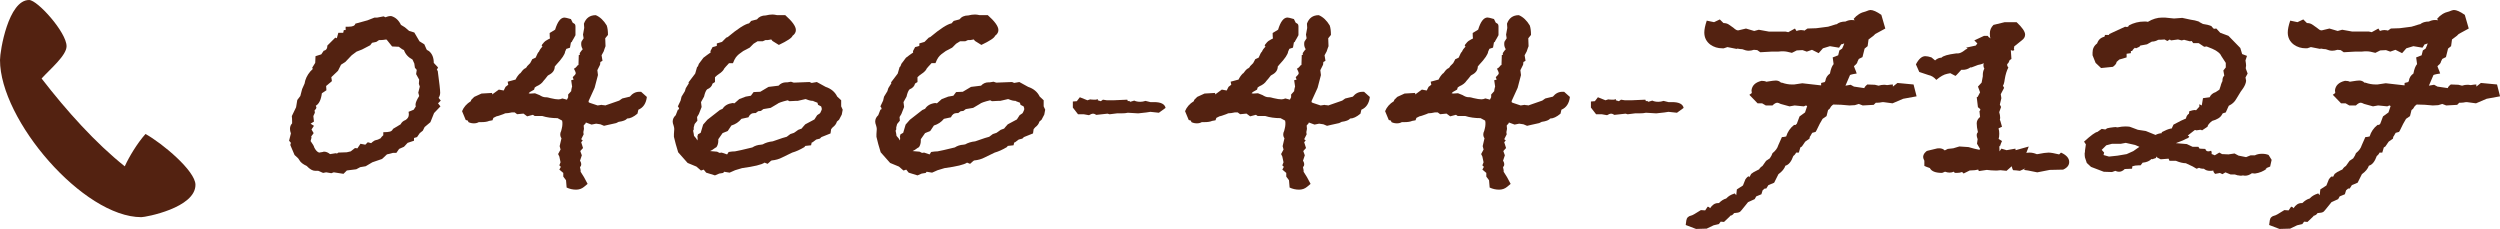 <?xml version="1.0" encoding="utf-8"?>
<!-- Generator: Adobe Illustrator 15.0.0, SVG Export Plug-In . SVG Version: 6.00 Build 0)  -->
<!DOCTYPE svg PUBLIC "-//W3C//DTD SVG 1.1//EN" "http://www.w3.org/Graphics/SVG/1.1/DTD/svg11.dtd">
<svg version="1.1" id="レイヤー_1" xmlns="http://www.w3.org/2000/svg" xmlns:xlink="http://www.w3.org/1999/xlink" x="0px"
	 y="0px" width="230px" height="21.06px" viewBox="0.116 0.011 230 21.06" enable-background="new 0.116 0.011 230 21.06"
	 xml:space="preserve">
<g>
	<path fill="#532211" d="M40.414,9.517l0.223,0.28l-0.587,0.615l-0.336,0.839l-0.533,0.448l-0.167,0.335l-0.279,0.224l-0.252,0.364
		l-0.279,0.084v0.252l-0.587,0.195l-0.336,0.362l-0.447,0.196l-0.252,0.363h-0.309c-0.186,0.056-0.374,0.104-0.559,0.14
		l-0.448,0.421l-0.895,0.307l-0.614,0.364l-0.504,0.084l-0.363,0.195l-0.671,0.084l-0.196,0.027l-0.307,0.308l-0.896-0.14
		l-0.224,0.083l-0.476-0.083l-0.279,0.056l-0.448-0.194h-0.28c-0.242,0-0.503-0.149-0.782-0.448c-0.335-0.148-0.56-0.326-0.672-0.53
		l-0.111-0.168l-0.335-0.31l-0.392-0.923l0.057-0.194l-0.168-0.195l0.168-0.672c-0.057-0.148-0.084-0.289-0.084-0.419
		c0-0.205,0.064-0.373,0.195-0.504v-0.168c0-0.205-0.01-0.373-0.027-0.503l0.392-0.812l0.111-0.671l0.279-0.364l0.167-0.643
		l0.225-0.504c0.056-0.391,0.231-0.764,0.531-1.119l0.225-0.224l-0.057-0.112l0.279-0.448l0.028-0.616l0.531-0.168l0.225-0.335
		c0.224-0.037,0.335-0.196,0.335-0.476l0.728-0.727l0.141,0.056l0.14-0.503h0.448l0.057-0.251h0.167V2.468h0.279
		c0.373,0,0.578-0.093,0.616-0.28l1.119-0.308l0.643-0.252h0.251l0.588-0.112l0.168,0.083c0.187-0.073,0.325-0.111,0.419-0.111
		h0.111c0.392,0.111,0.689,0.382,0.896,0.811l0.363,0.224l0.392,0.335L38.232,3l0.477,0.811l0.447,0.279l0.195,0.448
		c0.02,0.056,0.094,0.112,0.225,0.168c0.298,0.243,0.447,0.606,0.447,1.091l0.393,0.419L40.303,6.44l0.084,0.084
		c0.149,1.101,0.225,1.771,0.225,2.014c0,0.168-0.048,0.326-0.141,0.476l0.196,0.252L40.414,9.517z M38.652,7.727l0.027-0.392
		l-0.28-0.503l0.057-0.392l-0.168-0.195l-0.057-0.392l-0.167-0.364c-0.391-0.205-0.652-0.494-0.783-0.867l-0.167-0.084l-0.309-0.224
		l-0.615-0.028l-0.447-0.56l-0.084-0.084c-0.225,0.038-0.392,0.056-0.503,0.056h-0.169l-0.251,0.168l-0.392,0.084l-0.167,0.224
		l-0.754,0.392l-0.504,0.196L32.47,5.097l-0.587,0.616L31.49,5.964l-0.279,0.56l-0.615,0.587l0.056,0.364L30.12,7.922l0.027,0.392
		l-0.419,0.279c-0.075,0.598-0.261,0.979-0.56,1.147c0.037,0.074,0.057,0.121,0.057,0.139c0,0.094-0.057,0.187-0.168,0.28
		l0.027,0.223l-0.14,0.308L29,11.195l-0.308,0.195L29,11.587l-0.224,0.336l0.196,0.335l-0.225,0.308l0.027,0.113l-0.084,0.308
		c0.205,0.279,0.317,0.476,0.335,0.588c0.131,0.262,0.28,0.419,0.448,0.475l0.336-0.056c0.02,0,0.046-0.01,0.084-0.028h0.056
		c0.168,0,0.346,0.075,0.531,0.224c0.317-0.055,0.494-0.084,0.532-0.084h-0.028l0.141,0.029l0.111-0.085l0.783-0.028l0.364-0.084
		l0.392-0.307l0.224,0.028l0.279-0.42l0.448,0.084l0.226-0.225l0.309,0.084c0.092-0.094,0.205-0.178,0.335-0.251
		c0.205-0.037,0.381-0.103,0.532-0.195c0.056-0.094,0.14-0.188,0.251-0.281v-0.28c0.279,0,0.484-0.019,0.615-0.056
		s0.225-0.121,0.279-0.251l0.7-0.42c0.093-0.188,0.242-0.317,0.448-0.393c0.205-0.129,0.307-0.297,0.307-0.503
		c0-0.112-0.009-0.196-0.027-0.252l0.476-0.195c0.055-0.093,0.121-0.196,0.195-0.308c-0.02-0.037-0.027-0.093-0.027-0.168
		c0-0.168,0.111-0.428,0.336-0.784l-0.084-0.307l0.14-0.56L38.652,7.727z"/>
	<path fill="#532211" d="M58.847,10.104l-0.084,0.363c-0.354,0.299-0.671,0.448-0.95,0.448c-0.112,0.149-0.374,0.251-0.783,0.307
		l-0.225,0.112l-0.755,0.168l-0.363,0.084l-0.336-0.14l-0.392-0.057l-0.419,0.084l-0.532-0.195v0.056l-0.194,0.224l0.026,0.309
		l-0.056,0.307l0.028,0.196l-0.225,0.449l0.141,0.111l-0.141,0.167l0.167,0.531l-0.251,0.28l0.141,0.391l-0.168,0.504
		c0.074,0.094,0.111,0.206,0.111,0.335c0,0.094-0.037,0.179-0.111,0.254l0.057,0.278v0.142c0.205,0.297,0.419,0.671,0.643,1.117
		l-0.336,0.279c-0.204,0.168-0.447,0.252-0.727,0.252c-0.299,0-0.587-0.064-0.867-0.195l-0.055-0.671l-0.253-0.336v-0.337
		l-0.363-0.308l0.14-0.252l-0.14-0.14l0.111-0.28l-0.111-0.53l-0.112-0.226l0.225-0.419l-0.084-0.308l0.168-0.727
		c-0.074-0.094-0.111-0.215-0.111-0.365c0-0.094,0.027-0.196,0.084-0.309l0.055-0.223c0.037-0.149,0.057-0.28,0.057-0.392
		c0-0.02,0-0.074,0-0.168c-0.02-0.094-0.027-0.149-0.027-0.168l-0.419-0.224c-0.523,0-0.989-0.065-1.399-0.195h-0.698l-0.168-0.112
		l-0.531,0.14l-0.336-0.252l-0.587,0.056l-0.225-0.168h-0.251c-0.243,0.056-0.448,0.084-0.616,0.084l-0.195,0.084
		c-0.354,0.131-0.56,0.196-0.615,0.196c-0.075,0.038-0.15,0.075-0.225,0.112l-0.057,0.028l-0.083,0.224l-0.308,0.056
		c-0.168,0.075-0.402,0.112-0.699,0.112h-0.252c-0.131,0.075-0.28,0.112-0.448,0.112c-0.186,0-0.353-0.037-0.503-0.112l-0.057-0.14
		l-0.195-0.057l-0.336-0.81c0.148-0.373,0.42-0.681,0.812-0.923l0.027-0.112l0.28-0.28l0.671-0.307l0.979-0.056v0.14l0.614-0.448
		l0.448,0.084l0.168-0.336l0.252-0.195l-0.056-0.28l0.727-0.195c0.094-0.205,0.225-0.392,0.392-0.56l0.057-0.028
		c0.13-0.186,0.242-0.317,0.336-0.392l0.111-0.056c0.094-0.056,0.148-0.121,0.169-0.196l0.279-0.28l0.195-0.364l0.308-0.14
		c0.131-0.317,0.232-0.503,0.309-0.56c0.056-0.149,0.167-0.308,0.335-0.476c-0.057,0-0.084-0.019-0.084-0.056
		c0-0.074,0.074-0.186,0.224-0.336c0.037-0.056,0.158-0.14,0.364-0.252l0.168-0.084c-0.019-0.111-0.027-0.279-0.027-0.503
		l0.503-0.308C51.41,2,51.699,1.627,52.052,1.627c0.074,0,0.271,0.047,0.588,0.14l0.167,0.335l0.141,0.084
		c0.074,0.038,0.111,0.131,0.111,0.28V3.25l-0.168,0.307c-0.095,0.149-0.149,0.252-0.167,0.308L52.64,3.921l-0.087,0.478
		L52.217,4.51l-0.11,0.252c-0.021,0.243-0.29,0.644-0.813,1.203l-0.14,0.168c0,0.335-0.188,0.598-0.561,0.783L50.51,6.971
		c-0.184,0.242-0.315,0.402-0.389,0.476c-0.131,0.206-0.345,0.374-0.644,0.504l-0.167,0.112l-0.057,0.196l-0.39,0.224L48.75,8.594
		l0.139,0.028l0.448-0.028l0.419,0.168c0.205,0.131,0.383,0.196,0.532,0.196h0.083c0.074,0,0.205,0.028,0.393,0.084
		c0.316,0.075,0.56,0.112,0.728,0.112c0.111,0,0.233-0.028,0.363-0.084l0.421,0.112l0.11-0.224V8.706l0.28-0.308
		c0-0.075,0.02-0.187,0.057-0.335c0-0.018,0.01-0.046,0.027-0.084l-0.084-0.587l0.224-0.056l-0.084-0.224
		c0.187-0.168,0.279-0.29,0.279-0.363c0-0.056-0.027-0.14-0.084-0.252c-0.038-0.074-0.064-0.13-0.084-0.167
		c0.074-0.019,0.158-0.084,0.252-0.196c0.057-0.093,0.112-0.14,0.167-0.14l0.028-0.923l0.111-0.028l-0.027-0.14
		c0.111-0.168,0.205-0.29,0.279-0.364c-0.094-0.149-0.141-0.308-0.141-0.476c0-0.093,0.011-0.167,0.028-0.224l0.196-0.308
		l-0.058-0.335l0.112-0.615l-0.027-0.392c0.188-0.521,0.551-0.783,1.092-0.783c0.392,0.167,0.728,0.484,1.008,0.951
		C56.013,2.58,56.05,2.87,56.05,3.223l-0.253,0.308l0.028,0.728l-0.084,0.224l-0.083,0.252l-0.196,0.363l0.084,0.504L55.35,5.713
		l-0.027,0.251l-0.251,0.503l0.056,0.448L54.82,8.09l-0.56,1.231l0.027,0.112l0.141,0.056l0.671,0.224l0.363-0.056
		c0.057,0.019,0.112,0.028,0.168,0.028c0.057,0,0.112,0.01,0.167,0.028l1.287-0.447l0.28-0.196l0.7-0.168
		c0.242-0.297,0.53-0.447,0.866-0.447h0.168l0.53,0.475C59.556,9.526,59.294,9.917,58.847,10.104z"/>
	<path fill="#532211" d="M77.559,10.552l-0.251,0.476l-0.195,0.168c-0.057,0.205-0.187,0.383-0.392,0.531l-0.141,0.168l-0.056,0.392
		l-0.839,0.336l-0.14,0.141l-0.336,0.084l-0.333,0.251l-0.084,0.027l-0.057,0.252l-0.531,0.057l-0.084,0.111
		c-0.41,0.243-0.783,0.41-1.119,0.503l-0.923,0.448c-0.28,0.149-0.606,0.242-0.979,0.278c-0.02,0.021-0.047,0.039-0.084,0.058
		c-0.075,0.074-0.168,0.157-0.28,0.251l-0.279-0.112c-0.262,0.188-0.951,0.354-2.07,0.506l-0.644,0.194l-0.504,0.223l-0.503-0.083
		l-0.084,0.11l-0.364,0.057l-0.392,0.168l-0.811-0.252l-0.224-0.279l-0.252,0.084l-0.419-0.363l-0.812-0.336l-0.868-0.979
		l-0.224-0.755l-0.168-0.671v-0.253c0-0.13,0.01-0.271,0.028-0.419v-0.084c0-0.056-0.02-0.149-0.057-0.28
		c-0.057-0.148-0.084-0.27-0.084-0.363c0-0.224,0.094-0.419,0.279-0.587l0.196-0.503c0.074-0.019,0.111-0.046,0.111-0.084
		c0-0.075-0.037-0.149-0.111-0.224l0.252-0.531l0.087-0.364l0.308-0.503l0.084-0.279l0.279-0.448l-0.028-0.084l0.615-0.811
		l0.168-0.587l0.084-0.084l0.083-0.224l0.421-0.56c0.056-0.037,0.167-0.121,0.335-0.252c0.204-0.148,0.316-0.224,0.335-0.224
		c-0.02-0.019-0.027-0.046-0.027-0.084c0-0.056,0.046-0.159,0.14-0.307c0.037-0.056,0.057-0.093,0.057-0.112l0.392-0.112V4.006
		l0.476-0.14l0.391-0.392l0.141-0.056c0.913-0.765,1.566-1.184,1.958-1.259l0.196-0.224l0.53-0.14
		c0.187-0.242,0.458-0.364,0.812-0.364c0.224-0.056,0.429-0.084,0.616-0.084c0.111,0,0.251,0.019,0.419,0.056h0.057h0.698
		c0.653,0.579,0.979,1.035,0.979,1.371c0,0.206-0.104,0.382-0.308,0.531c-0.056,0.187-0.475,0.467-1.259,0.839l-0.587-0.364
		l-0.112-0.14l-0.308,0.056H70.54l-0.252,0.112h-0.476l-0.364,0.223l-0.363,0.364l-0.588,0.308l-0.42,0.307L68.05,5.042
		c-0.074,0.056-0.153,0.14-0.237,0.252c-0.083,0.112-0.172,0.29-0.266,0.531h-0.363c-0.094,0.112-0.196,0.224-0.309,0.336
		c-0.074,0.094-0.121,0.149-0.14,0.168c-0.038,0.111-0.148,0.242-0.336,0.391l-0.083,0.056C66.147,6.888,66.007,7,65.895,7.111
		v0.448l-0.224,0.14c-0.057,0.243-0.225,0.42-0.503,0.532c-0.112,0.112-0.205,0.335-0.28,0.671l-0.279,0.503l0.056,0.448
		l-0.252,0.644l-0.167,0.28l0.028,0.335l-0.252,0.308l-0.084,0.308v0.196l-0.056,0.111l0.056,0.279l0.027,0.197l0.195,0.225
		l0.112,0.195c0.018-0.057,0.027-0.121,0.027-0.195s-0.011-0.122-0.027-0.141l0.056-0.225l0.251-0.141l0.225-0.755l0.392-0.447
		l1.146-0.895l0.251-0.112c0.187-0.298,0.495-0.476,0.924-0.532l0.168,0.028l0.447-0.392l0.589-0.224l0.475-0.083l0.251-0.336
		l0.616-0.028l0.755-0.448l0.924-0.112c0.187-0.205,0.42-0.308,0.699-0.308h0.112l0.335-0.056l0.251,0.084l1.455-0.056l0.195,0.084
		l0.476-0.084l0.812,0.447c0.503,0.168,0.857,0.467,1.063,0.895l0.364,0.336v0.56l0.139,0.308L77.559,10.552z M75.715,9.964
		l-0.057-0.167l-0.28-0.14l-0.056-0.196c-0.095-0.038-0.216-0.084-0.364-0.14l-0.027-0.028c-0.188,0-0.392-0.046-0.616-0.14
		l-0.085-0.028l-0.728,0.168c-0.057,0-0.121,0-0.195,0c-0.224,0.019-0.411,0.028-0.56,0.028L72.58,9.237
		c-0.541,0.131-0.858,0.243-0.951,0.336l-0.615,0.363l-0.672,0.112l-0.223,0.168l-0.253,0.028l-0.223,0.167h-0.112
		c-0.262,0-0.447,0.131-0.559,0.392l-0.645,0.14c-0.242,0.299-0.55,0.504-0.923,0.615l-0.335,0.503l-0.476,0.196L66.2,12.819v0.14
		c0,0.223-0.056,0.419-0.168,0.587l-0.14,0.084c-0.167,0.132-0.318,0.224-0.448,0.28l0.644,0.055l0.225,0.112l0.195-0.028
		l0.504,0.169l0.14-0.225c0.224-0.037,0.419-0.057,0.587-0.057c0.224-0.036,0.756-0.157,1.595-0.362
		c0.225-0.149,0.484-0.233,0.783-0.252l0.168-0.028c0.262-0.149,0.568-0.243,0.923-0.28l0.895-0.307l0.392-0.112l0.335-0.252
		l0.335-0.111l0.393-0.279l0.308-0.112c0.019-0.019,0.056-0.064,0.111-0.14c0.093-0.112,0.167-0.196,0.224-0.252L75.043,11
		c0.111-0.187,0.195-0.316,0.251-0.392l0.252-0.168l0.056-0.084l0.112-0.251V9.964z"/>
	<path fill="#532211" d="M96.189,10.552l-0.251,0.476l-0.196,0.168c-0.056,0.205-0.187,0.383-0.391,0.531l-0.142,0.168l-0.056,0.392
		l-0.839,0.336l-0.142,0.141l-0.335,0.084l-0.334,0.251l-0.084,0.027l-0.056,0.252l-0.532,0.057l-0.084,0.111
		c-0.41,0.243-0.783,0.41-1.119,0.503l-0.922,0.448c-0.28,0.149-0.604,0.242-0.978,0.278c-0.021,0.021-0.048,0.039-0.084,0.058
		c-0.075,0.074-0.167,0.157-0.28,0.251l-0.28-0.112c-0.262,0.188-0.951,0.354-2.07,0.506l-0.643,0.194l-0.504,0.223l-0.503-0.083
		l-0.084,0.11l-0.364,0.057l-0.391,0.168l-0.812-0.252l-0.224-0.279l-0.251,0.084l-0.419-0.363l-0.813-0.336l-0.867-0.979
		l-0.224-0.755l-0.167-0.671v-0.253c0-0.13,0.009-0.271,0.028-0.419v-0.084c0-0.056-0.021-0.149-0.058-0.28
		c-0.056-0.148-0.084-0.27-0.084-0.363c0-0.224,0.094-0.419,0.28-0.587l0.196-0.503c0.073-0.019,0.11-0.046,0.11-0.084
		c0-0.075-0.037-0.149-0.11-0.224l0.252-0.531l0.085-0.364l0.308-0.503l0.084-0.279l0.28-0.448l-0.028-0.084l0.616-0.811
		l0.167-0.587l0.084-0.084l0.084-0.224l0.419-0.56c0.056-0.037,0.168-0.121,0.336-0.252c0.205-0.148,0.317-0.224,0.335-0.224
		c-0.019-0.019-0.026-0.046-0.026-0.084c0-0.056,0.046-0.159,0.14-0.307c0.037-0.056,0.056-0.093,0.056-0.112l0.393-0.112V4.006
		l0.475-0.14l0.392-0.392l0.141-0.056c0.913-0.765,1.564-1.184,1.958-1.259l0.196-0.224l0.53-0.14
		c0.188-0.242,0.458-0.364,0.813-0.364c0.224-0.056,0.429-0.084,0.616-0.084c0.11,0,0.252,0.019,0.419,0.056h0.056h0.7
		c0.652,0.579,0.978,1.035,0.978,1.371c0,0.206-0.103,0.382-0.308,0.531c-0.056,0.187-0.475,0.467-1.258,0.839l-0.587-0.364
		l-0.112-0.14l-0.307,0.056h-0.226l-0.252,0.112h-0.475l-0.364,0.223l-0.364,0.364l-0.587,0.308l-0.419,0.307l-0.028,0.028
		c-0.073,0.056-0.152,0.14-0.236,0.252c-0.084,0.112-0.173,0.29-0.267,0.531h-0.362c-0.094,0.112-0.196,0.224-0.309,0.336
		c-0.074,0.094-0.121,0.149-0.14,0.168c-0.038,0.111-0.149,0.242-0.335,0.391l-0.084,0.056C84.777,6.888,84.635,7,84.525,7.111
		v0.448L84.3,7.699c-0.056,0.243-0.224,0.42-0.503,0.532c-0.112,0.112-0.205,0.335-0.28,0.671l-0.278,0.503l0.056,0.448
		l-0.252,0.644l-0.168,0.28l0.028,0.335l-0.251,0.308l-0.084,0.308v0.196l-0.058,0.111l0.058,0.279l0.026,0.197l0.196,0.225
		l0.112,0.195c0.018-0.057,0.026-0.121,0.026-0.195s-0.01-0.122-0.026-0.141l0.056-0.225l0.252-0.141l0.223-0.755l0.393-0.447
		l1.146-0.895l0.252-0.112c0.187-0.298,0.495-0.476,0.925-0.532l0.167,0.028l0.446-0.392l0.588-0.224l0.476-0.083l0.252-0.336
		l0.615-0.028l0.755-0.448l0.923-0.112c0.188-0.205,0.419-0.308,0.7-0.308h0.112l0.336-0.056l0.251,0.084l1.455-0.056l0.194,0.084
		l0.477-0.084l0.811,0.447c0.503,0.168,0.857,0.467,1.063,0.895l0.363,0.336v0.56l0.141,0.308L96.189,10.552z M94.343,9.964
		l-0.057-0.167l-0.28-0.14l-0.055-0.196c-0.094-0.038-0.215-0.084-0.364-0.14l-0.026-0.028c-0.188,0-0.393-0.046-0.615-0.14
		l-0.084-0.028l-0.729,0.168c-0.056,0-0.121,0-0.194,0c-0.226,0.019-0.411,0.028-0.561,0.028L91.21,9.237
		c-0.541,0.131-0.856,0.243-0.951,0.336l-0.614,0.363l-0.673,0.112l-0.224,0.168l-0.251,0.028l-0.224,0.167h-0.112
		c-0.262,0-0.448,0.131-0.559,0.392l-0.645,0.14c-0.243,0.299-0.55,0.504-0.923,0.615l-0.335,0.503l-0.477,0.196l-0.392,0.562v0.14
		c0,0.223-0.055,0.419-0.167,0.587l-0.14,0.084c-0.168,0.132-0.318,0.224-0.448,0.28l0.643,0.055l0.225,0.112l0.194-0.028
		l0.504,0.169l0.14-0.225c0.224-0.037,0.42-0.057,0.587-0.057c0.224-0.036,0.755-0.157,1.594-0.362
		c0.225-0.149,0.485-0.233,0.783-0.252l0.168-0.028c0.261-0.149,0.569-0.243,0.923-0.28l0.896-0.307l0.391-0.112l0.336-0.252
		l0.335-0.111l0.393-0.279l0.308-0.112c0.02-0.019,0.055-0.064,0.112-0.14c0.093-0.112,0.168-0.196,0.224-0.252L93.67,11
		c0.112-0.187,0.196-0.316,0.252-0.392l0.251-0.168l0.058-0.084l0.111-0.251V9.964z"/>
	<path fill="#532211" d="M106.734,10.384l-0.783-0.084l-0.363,0.056l-0.756,0.084l-0.95-0.056c-0.149,0.038-0.364,0.056-0.644,0.056
		h-0.364l-0.671,0.084l-0.195-0.056l-1.035,0.112c-0.111-0.074-0.205-0.112-0.28-0.112c-0.111,0-0.242,0.047-0.391,0.14
		l-0.476-0.084h-0.532l-0.476-0.615v-0.56l0.364-0.028l0.279-0.364l0.7,0.28l0.251-0.084c0.094,0.019,0.225,0.028,0.392,0.028h0.141
		l0.168-0.056v0.112l0.279,0.084l0.196-0.14l0.363,0.056h0.587l1.287-0.056l0.057,0.14l0.111-0.028l0.111,0.083l0.364-0.111
		c0.148,0.074,0.335,0.111,0.56,0.111c0.148,0,0.308-0.028,0.476-0.083l0.447,0.111h0.335c0.634,0,0.988,0.178,1.063,0.532
		L106.734,10.384z"/>
	<path fill="#532211" d="M125.362,10.104l-0.083,0.363c-0.354,0.299-0.672,0.448-0.95,0.448c-0.112,0.149-0.374,0.251-0.784,0.307
		l-0.224,0.112l-0.757,0.168l-0.361,0.084l-0.337-0.14l-0.393-0.057l-0.419,0.084l-0.532-0.195v0.056l-0.193,0.224l0.026,0.309
		l-0.056,0.307l0.028,0.196l-0.226,0.449l0.141,0.111l-0.141,0.167l0.168,0.531l-0.252,0.28l0.141,0.391l-0.168,0.504
		c0.074,0.094,0.111,0.206,0.111,0.335c0,0.094-0.037,0.179-0.111,0.254l0.057,0.278v0.142c0.205,0.297,0.419,0.671,0.643,1.117
		l-0.335,0.279c-0.205,0.168-0.447,0.252-0.728,0.252c-0.298,0-0.587-0.064-0.867-0.195l-0.056-0.671l-0.252-0.336v-0.337
		l-0.363-0.308l0.14-0.252l-0.14-0.14l0.111-0.28l-0.111-0.53l-0.112-0.226l0.225-0.419l-0.084-0.308l0.168-0.727
		c-0.074-0.094-0.111-0.215-0.111-0.365c0-0.094,0.027-0.196,0.084-0.309l0.056-0.223c0.037-0.149,0.057-0.28,0.057-0.392
		c0-0.02,0-0.074,0-0.168c-0.02-0.094-0.027-0.149-0.027-0.168l-0.42-0.224c-0.522,0-0.989-0.065-1.398-0.195h-0.699l-0.168-0.112
		l-0.53,0.14l-0.336-0.252l-0.587,0.056l-0.225-0.168h-0.251c-0.243,0.056-0.448,0.084-0.616,0.084l-0.195,0.084
		c-0.354,0.131-0.56,0.196-0.615,0.196c-0.075,0.038-0.15,0.075-0.225,0.112l-0.057,0.028l-0.083,0.224l-0.308,0.056
		c-0.168,0.075-0.402,0.112-0.699,0.112h-0.252c-0.131,0.075-0.28,0.112-0.448,0.112c-0.187,0-0.353-0.037-0.503-0.112l-0.057-0.14
		l-0.195-0.057l-0.336-0.81c0.148-0.373,0.419-0.681,0.812-0.923l0.027-0.112l0.28-0.28l0.671-0.307l0.979-0.056v0.14l0.614-0.448
		l0.448,0.084l0.168-0.336l0.252-0.195l-0.056-0.28l0.727-0.195c0.093-0.205,0.225-0.392,0.392-0.56l0.057-0.028
		c0.13-0.186,0.242-0.317,0.336-0.392l0.111-0.056c0.094-0.056,0.148-0.121,0.169-0.196l0.279-0.28l0.195-0.364l0.308-0.14
		c0.131-0.317,0.232-0.503,0.309-0.56c0.056-0.149,0.168-0.308,0.336-0.476c-0.057,0-0.084-0.019-0.084-0.056
		c0-0.074,0.074-0.186,0.223-0.336c0.037-0.056,0.158-0.14,0.364-0.252l0.168-0.084c-0.019-0.111-0.027-0.279-0.027-0.503
		l0.501-0.305c0.225-0.746,0.514-1.119,0.866-1.119c0.074,0,0.271,0.047,0.588,0.14l0.169,0.336l0.141,0.084
		c0.073,0.038,0.11,0.131,0.11,0.28v0.783l-0.167,0.307c-0.095,0.149-0.149,0.252-0.169,0.308l-0.084,0.056l-0.084,0.476
		l-0.336,0.111l-0.11,0.252c-0.021,0.243-0.289,0.644-0.813,1.203l-0.14,0.168c0,0.335-0.188,0.598-0.561,0.783l-0.084,0.056
		c-0.187,0.243-0.316,0.402-0.392,0.476c-0.13,0.206-0.345,0.374-0.644,0.504l-0.169,0.112l-0.056,0.196l-0.391,0.224l-0.112,0.112
		l0.139,0.028l0.448-0.028l0.42,0.168c0.205,0.131,0.382,0.196,0.531,0.196h0.084c0.074,0,0.205,0.028,0.392,0.084
		c0.316,0.075,0.561,0.112,0.729,0.112c0.111,0,0.232-0.028,0.363-0.084l0.42,0.112l0.11-0.224V8.706l0.28-0.308
		c0-0.075,0.02-0.187,0.056-0.335c0-0.018,0.011-0.046,0.028-0.084l-0.084-0.587l0.224-0.056l-0.084-0.224
		c0.187-0.168,0.279-0.29,0.279-0.363c0-0.056-0.027-0.14-0.084-0.252c-0.037-0.074-0.063-0.13-0.083-0.167
		c0.073-0.019,0.157-0.084,0.251-0.196c0.057-0.093,0.112-0.14,0.168-0.14l0.028-0.923l0.111-0.028l-0.027-0.14
		c0.111-0.168,0.205-0.29,0.279-0.364c-0.094-0.149-0.141-0.308-0.141-0.476c0-0.093,0.01-0.167,0.028-0.224l0.196-0.308
		l-0.058-0.335l0.112-0.615l-0.024-0.392c0.187-0.521,0.551-0.783,1.091-0.783c0.393,0.167,0.729,0.484,1.008,0.951
		c0.074,0.224,0.11,0.513,0.11,0.867l-0.251,0.308l0.028,0.728l-0.084,0.224l-0.084,0.252l-0.196,0.363l0.084,0.504l-0.195,0.112
		l-0.027,0.251l-0.252,0.503l0.056,0.448l-0.307,1.175l-0.562,1.231l0.028,0.112l0.14,0.056l0.672,0.224l0.363-0.056
		c0.057,0.019,0.112,0.028,0.168,0.028c0.058,0,0.112,0.01,0.168,0.028l1.286-0.447l0.28-0.196l0.699-0.168
		c0.242-0.297,0.531-0.447,0.866-0.447h0.169l0.53,0.475C126.072,9.526,125.809,9.917,125.362,10.104z"/>
	<path fill="#532211" d="M143.767,10.104l-0.083,0.363c-0.354,0.299-0.672,0.448-0.95,0.448c-0.112,0.149-0.374,0.251-0.784,0.307
		l-0.224,0.112l-0.756,0.168l-0.362,0.084l-0.337-0.14l-0.393-0.057l-0.419,0.084l-0.531-0.195v0.056l-0.194,0.224l0.027,0.309
		l-0.057,0.307l0.028,0.196l-0.226,0.449l0.141,0.111l-0.141,0.167l0.168,0.531l-0.252,0.28l0.141,0.391l-0.168,0.504
		c0.075,0.094,0.111,0.206,0.111,0.335c0,0.094-0.036,0.179-0.111,0.254l0.057,0.278v0.142c0.205,0.297,0.42,0.671,0.644,1.117
		l-0.335,0.279c-0.205,0.168-0.448,0.252-0.729,0.252c-0.298,0-0.587-0.064-0.867-0.195l-0.056-0.671l-0.252-0.336v-0.337
		l-0.363-0.308l0.14-0.252l-0.14-0.14l0.111-0.28l-0.111-0.53l-0.112-0.226l0.225-0.419l-0.084-0.308l0.168-0.727
		c-0.074-0.094-0.111-0.215-0.111-0.365c0-0.094,0.027-0.196,0.084-0.309l0.057-0.223c0.036-0.149,0.056-0.28,0.056-0.392
		c0-0.02,0-0.074,0-0.168c-0.02-0.094-0.027-0.149-0.027-0.168l-0.42-0.224c-0.521,0-0.989-0.065-1.397-0.195h-0.7l-0.168-0.112
		l-0.53,0.14l-0.337-0.252l-0.587,0.056l-0.225-0.168h-0.252c-0.241,0.056-0.446,0.084-0.614,0.084l-0.196,0.084
		c-0.354,0.131-0.56,0.196-0.614,0.196c-0.075,0.038-0.15,0.075-0.225,0.112l-0.057,0.028l-0.084,0.224l-0.307,0.056
		c-0.169,0.075-0.402,0.112-0.7,0.112h-0.251c-0.131,0.075-0.28,0.112-0.448,0.112c-0.187,0-0.354-0.037-0.503-0.112l-0.057-0.14
		l-0.195-0.057l-0.336-0.81c0.148-0.373,0.42-0.681,0.812-0.923l0.027-0.112l0.28-0.28l0.671-0.307l0.979-0.056v0.14l0.615-0.448
		l0.447,0.084l0.168-0.336l0.252-0.195l-0.056-0.28l0.727-0.195c0.094-0.205,0.225-0.392,0.393-0.56l0.057-0.028
		c0.13-0.186,0.241-0.317,0.335-0.392l0.111-0.056c0.094-0.056,0.148-0.121,0.169-0.196l0.279-0.28l0.195-0.364l0.308-0.14
		c0.131-0.317,0.232-0.503,0.309-0.56c0.056-0.149,0.168-0.308,0.336-0.476c-0.057,0-0.084-0.019-0.084-0.056
		c0-0.074,0.074-0.186,0.224-0.336c0.036-0.056,0.157-0.14,0.363-0.252l0.168-0.084c-0.019-0.111-0.027-0.279-0.027-0.503
		l0.503-0.308c0.225-0.746,0.514-1.119,0.867-1.119c0.073,0,0.271,0.047,0.588,0.14l0.168,0.335l0.141,0.084
		c0.071,0.039,0.108,0.133,0.108,0.282v0.783l-0.167,0.307c-0.095,0.149-0.149,0.252-0.168,0.308l-0.084,0.056l-0.084,0.476
		l-0.336,0.111l-0.111,0.252c-0.021,0.243-0.289,0.644-0.813,1.203l-0.14,0.168c0,0.335-0.187,0.598-0.56,0.783l-0.084,0.056
		c-0.188,0.243-0.317,0.402-0.393,0.476c-0.13,0.206-0.345,0.374-0.644,0.504l-0.168,0.112l-0.057,0.196l-0.391,0.224l-0.112,0.112
		l0.141,0.028l0.446-0.028l0.42,0.168c0.205,0.131,0.383,0.196,0.531,0.196h0.084c0.074,0,0.205,0.028,0.393,0.084
		c0.315,0.075,0.56,0.112,0.728,0.112c0.111,0,0.233-0.028,0.363-0.084l0.42,0.112l0.111-0.224V8.706l0.279-0.308
		c0-0.075,0.02-0.187,0.057-0.335c0-0.018,0.01-0.046,0.027-0.084l-0.084-0.587l0.225-0.056l-0.084-0.224
		c0.187-0.168,0.278-0.29,0.278-0.363c0-0.056-0.027-0.14-0.084-0.252c-0.037-0.074-0.063-0.13-0.083-0.167
		c0.074-0.019,0.157-0.084,0.251-0.196c0.057-0.093,0.112-0.14,0.168-0.14l0.028-0.923l0.111-0.028l-0.027-0.14
		c0.111-0.168,0.205-0.29,0.279-0.364c-0.093-0.149-0.141-0.308-0.141-0.476c0-0.093,0.011-0.167,0.028-0.224l0.196-0.308
		l-0.053-0.335l0.111-0.615l-0.027-0.392c0.186-0.521,0.55-0.783,1.091-0.783c0.392,0.167,0.728,0.484,1.007,0.951
		c0.074,0.224,0.111,0.513,0.111,0.867l-0.251,0.308l0.027,0.728l-0.084,0.224l-0.084,0.252l-0.195,0.363l0.084,0.504l-0.196,0.112
		l-0.027,0.251l-0.252,0.503l0.056,0.448L139.74,8.09l-0.561,1.231l0.027,0.112l0.141,0.056l0.671,0.224l0.364-0.056
		c0.056,0.019,0.111,0.028,0.168,0.028s0.111,0.01,0.168,0.028l1.285-0.447l0.28-0.196l0.699-0.168
		c0.242-0.297,0.531-0.447,0.866-0.447h0.169l0.531,0.475C144.477,9.526,144.215,9.917,143.767,10.104z"/>
	<path fill="#532211" d="M154.398,10.384l-0.784-0.084l-0.362,0.056l-0.756,0.084l-0.951-0.056
		c-0.148,0.038-0.363,0.056-0.644,0.056h-0.363l-0.672,0.084l-0.195-0.056l-1.035,0.112c-0.11-0.074-0.204-0.112-0.279-0.112
		c-0.111,0-0.242,0.047-0.392,0.14l-0.476-0.084h-0.531l-0.477-0.615v-0.56l0.363-0.028l0.28-0.364l0.698,0.28l0.252-0.084
		c0.094,0.019,0.225,0.028,0.393,0.028h0.14l0.168-0.056v0.112l0.279,0.084l0.196-0.14l0.362,0.056h0.588l1.287-0.056l0.056,0.14
		l0.111-0.028l0.111,0.083l0.364-0.111c0.148,0.074,0.336,0.111,0.56,0.111c0.148,0,0.309-0.028,0.477-0.083l0.446,0.111h0.336
		c0.634,0,0.988,0.178,1.063,0.532L154.398,10.384z"/>
	<path fill="#532211" d="M175.208,9.098l-0.979,0.419l-0.839-0.112h-0.084c-0.188,0.038-0.337,0.056-0.447,0.056h-0.168
		l-0.195,0.196l-1.007,0.056l-0.364-0.14l-0.363,0.112l-0.504,0.028c-0.521-0.056-0.998-0.084-1.426-0.084h-0.057
		c-0.037,0.019-0.104,0.075-0.195,0.168l-0.141,0.224l-0.141,0.112l-0.14,0.56l-0.363,0.251c-0.168,0.262-0.354,0.615-0.561,1.063
		l-0.084,0.14l-0.308,0.084c-0.019,0.039-0.047,0.084-0.084,0.141c-0.056,0.111-0.103,0.188-0.14,0.225l-0.028,0.168l-0.393,0.278
		l-0.308,0.448l-0.14,0.084l-0.141,0.475h-0.252c-0.057,0.131-0.141,0.233-0.252,0.309c-0.187,0.522-0.43,0.821-0.728,0.895
		c-0.094,0.279-0.308,0.541-0.644,0.782l-0.393,0.785l-0.531,0.223l-0.195,0.309h-0.141l-0.195,0.168l-0.11,0.362l-0.477,0.196
		l-0.141,0.252l-0.615,0.28l-0.111,0.14c-0.074,0.092-0.233,0.288-0.477,0.587c-0.094,0.112-0.147,0.169-0.167,0.169
		c-0.075,0.055-0.252,0.092-0.532,0.111c-0.073,0.13-0.194,0.213-0.362,0.251l-0.027,0.057l-0.532,0.504l-0.308-0.027l-0.167,0.224
		l-0.478,0.111l-0.643,0.308l-0.979,0.028l-0.95-0.363l0.057-0.42c0.037-0.243,0.186-0.394,0.446-0.448
		c0.075,0,0.374-0.167,0.895-0.503l0.393,0.028l0.225-0.336c0.093,0,0.167,0.046,0.223,0.14c0.205-0.316,0.448-0.475,0.729-0.475
		h0.084c0.223-0.226,0.446-0.364,0.671-0.421c0.188-0.205,0.428-0.354,0.728-0.447l0.057-0.026l0.14,0.167l0.057-0.532l0.56-0.362
		l0.224-0.561c0.132-0.187,0.233-0.279,0.31-0.279c0.037,0,0.056,0.027,0.056,0.085l0.167-0.31c0.13-0.111,0.317-0.224,0.561-0.335
		c0.094-0.037,0.148-0.064,0.168-0.084c0.075-0.131,0.178-0.232,0.308-0.309l0.336-0.476l0.336-0.224
		c0.13-0.187,0.214-0.347,0.251-0.478c0.28-0.223,0.457-0.464,0.532-0.727l0.336-0.755c0.11,0,0.241-0.019,0.392-0.056
		c0.131-0.43,0.373-0.783,0.728-1.063h0.14l0.112-0.111l0.252-0.672l0.503-0.364l0.196-0.587l-0.112-0.056l-0.195,0.084l-0.84-0.084
		l-0.475,0.084l-0.813-0.224c-0.148-0.074-0.252-0.112-0.308-0.112c-0.131,0-0.28,0.084-0.448,0.252h-0.614l-0.337-0.196h-0.419
		l-0.755-0.783l0.224-0.168l-0.027-0.251c0.056-0.448,0.363-0.736,0.923-0.868c0.188,0,0.336,0.028,0.447,0.084
		c0.038,0,0.094-0.009,0.169-0.028c0.336-0.056,0.567-0.084,0.698-0.084c0.187,0,0.346,0.065,0.477,0.196h0.084
		c0.316,0.112,0.624,0.168,0.923,0.168h0.195l0.756-0.112l1.733,0.196V7.643l0.337-0.084l0.055-0.112
		c0.037-0.279,0.178-0.503,0.42-0.671c0.074-0.411,0.188-0.699,0.336-0.867l-0.084-0.615l0.504-0.196l0.111-0.447l0.252-0.168
		c0.093-0.186,0.158-0.345,0.196-0.476c-0.038,0-0.085,0.019-0.141,0.056c-0.074,0.019-0.121,0.028-0.141,0.028l-0.195,0.308
		l-0.84-0.14l-0.644,0.196l-0.393,0.447l-0.614-0.308l-0.477,0.168l-0.393-0.14l-0.531,0.028l-0.447,0.224
		c-0.336-0.093-0.598-0.14-0.784-0.14c-0.036,0-0.102,0-0.194,0c-0.131,0.019-0.233,0.028-0.309,0.028h-0.614l-1.008,0.056
		l-0.279-0.196l-0.309-0.028c-0.168,0.056-0.326,0.084-0.475,0.084c-0.169,0-0.364-0.046-0.589-0.14
		c-0.111,0-0.262-0.019-0.446-0.056L159.88,4.51l-0.84-0.167l-0.336,0.112h-0.141c-0.41,0-0.772-0.112-1.091-0.336
		c-0.373-0.279-0.56-0.652-0.56-1.118c0-0.28,0.074-0.644,0.225-1.091l0.671,0.14l0.531-0.252l0.336,0.335
		c0.188,0,0.345,0.042,0.476,0.126s0.271,0.182,0.42,0.293c0.187,0.168,0.325,0.252,0.42,0.252h0.057l0.698-0.168l0.756,0.224
		l0.42-0.112l0.923,0.168h1.538l0.252,0.056l0.615-0.336l0.14,0.224c0.149-0.056,0.289-0.084,0.42-0.084
		c0.057,0,0.141,0.01,0.251,0.028l0.057,0.028l0.28-0.196l0.812-0.028l1.091-0.14l0.728-0.224h0.057
		c0.205-0.168,0.476-0.251,0.813-0.251c0.186-0.093,0.372-0.14,0.56-0.14c0.13,0,0.224,0.01,0.279,0.028l-0.084-0.14
		c0.298-0.354,0.662-0.579,1.092-0.671c0.223-0.093,0.372-0.14,0.446-0.14c0.241,0,0.579,0.149,1.007,0.448l0.364,1.258
		l-0.924,0.503l-0.171,0.168l-0.447,0.335l-0.084,0.616l-0.278,0.224l-0.196,0.783l-0.336,0.168l-0.112,0.224
		c-0.019,0.131-0.102,0.252-0.251,0.364l-0.085,0.084c0.02,0.038,0.047,0.112,0.084,0.224c0.074,0.167,0.131,0.317,0.167,0.447
		c-0.13,0.019-0.241,0.038-0.335,0.056c-0.168,0.038-0.262,0.066-0.279,0.083l-0.42,0.979l0.477-0.083l0.308,0.167l0.951,0.14
		c0.02-0.093,0.112-0.205,0.279-0.335l0.699,0.028l0.335,0.083c0.168-0.056,0.337-0.083,0.505-0.083c0.093,0,0.177,0.01,0.252,0.028
		h0.056c0.224-0.037,0.392-0.056,0.503-0.056v0.195l0.42-0.335l1.482,0.14l0.279,1.09L175.208,9.098z"/>
	<path fill="#532211" d="M188.69,15.643l-1.146,0.224l-0.84-0.168l-0.392-0.056l0.14-0.141l-0.504,0.225
		c-0.261-0.037-0.467-0.057-0.614-0.057c-0.057-0.057-0.104-0.178-0.141-0.363l-0.476,0.42l-0.561-0.057
		c-0.093,0-0.187,0.01-0.279,0.027c-0.148,0-0.232,0-0.252,0c-0.187,0-0.429-0.018-0.728-0.055l-0.728,0.11l-0.057-0.141
		l-0.308,0.057l-0.476,0.027l-0.561,0.279l-0.141-0.14c-0.13,0.056-0.289,0.083-0.476,0.083h-0.195l-0.084-0.11
		c-0.131,0.056-0.261,0.083-0.392,0.083s-0.271-0.027-0.42-0.083c-0.037,0.019-0.104,0.047-0.196,0.083
		c-0.037,0.019-0.064,0.027-0.084,0.027c-0.597,0-0.97-0.147-1.117-0.446c-0.225-0.074-0.393-0.141-0.505-0.196v-0.475
		c-0.074-0.149-0.111-0.262-0.111-0.337c0-0.13,0.047-0.257,0.141-0.378s0.187-0.19,0.279-0.209l0.699-0.168l0.111-0.028
		c0.057-0.018,0.141-0.026,0.252-0.026c0.204,0,0.373,0.065,0.503,0.194c0.02-0.018,0.038-0.026,0.057-0.026
		c0.074-0.037,0.149-0.074,0.225-0.112l0.503-0.056l0.561-0.168l0.84,0.056c0.372,0.112,0.708,0.196,1.007,0.252l0.056-0.084
		l-0.279-0.477l0.057-0.419c-0.057-0.149-0.084-0.271-0.084-0.364c0-0.112,0.037-0.205,0.111-0.28
		c-0.074-0.315-0.111-0.587-0.111-0.812c0-0.223,0.103-0.419,0.308-0.586l-0.056-0.531c0.056-0.056,0.084-0.102,0.084-0.14
		s-0.037-0.084-0.112-0.14l-0.111-0.084l-0.111-0.923l0.084-0.028l0.224-0.419l-0.195-0.531l0.337-0.364l0.11-0.587v-0.14
		c0-0.205,0.046-0.392,0.141-0.56c-0.058-0.093-0.084-0.187-0.084-0.28c0-0.019,0-0.046,0-0.084c0.019-0.056,0.026-0.103,0.026-0.14
		l-0.109,0.056c-0.095,0.038-0.233,0.075-0.421,0.111l-0.587,0.224h-0.111c-0.206,0.149-0.438,0.224-0.7,0.224h-0.14
		c-0.094,0.094-0.178,0.187-0.252,0.28c-0.131,0.149-0.225,0.243-0.279,0.28l-0.476-0.251l-0.279,0.056
		c-0.3,0.056-0.635,0.243-1.008,0.56c-0.206-0.243-0.447-0.392-0.728-0.448l-0.839-0.28l-0.309-0.699
		c0.262-0.503,0.55-0.755,0.866-0.755c0.149,0,0.337,0.038,0.561,0.112l0.336,0.279c0.187-0.167,0.383-0.251,0.587-0.251
		c0.148-0.168,0.598-0.298,1.343-0.392h0.141c0.168,0,0.354-0.074,0.56-0.224c0.131-0.112,0.252-0.188,0.364-0.224l-0.141-0.083
		l0.896-0.196l0.139-0.193c-0.019-0.019-0.047-0.045-0.084-0.083c-0.094-0.093-0.158-0.159-0.195-0.196l0.896-0.419h0.336
		l0.112,0.14c0.073,0.019,0.121,0.056,0.14,0.111c-0.037-0.111-0.056-0.27-0.056-0.475c0-0.298,0.111-0.559,0.336-0.783l1.034-0.251
		h1.091c0.521,0.485,0.784,0.867,0.784,1.146c0,0.206-0.104,0.382-0.31,0.531l-0.698,0.56v0.084
		c-0.02,0.038-0.027,0.065-0.027,0.084l0.027,0.083c0,0.038,0,0.065,0,0.084l-0.111,0.056l-0.196-0.056l0.057,0.811l-0.168,0.112
		c-0.02,0.038-0.038,0.084-0.057,0.14c-0.019,0.056-0.037,0.094-0.056,0.112l-0.084,0.084c-0.02,0.019-0.028,0.046-0.028,0.083
		c0,0.093,0.037,0.177,0.112,0.252c-0.149,0.28-0.263,0.644-0.336,1.091c-0.038,0.298-0.094,0.494-0.167,0.587l0.11,0.196
		l-0.308,0.587l0.056,0.364l-0.14,0.587l0.112,0.224l-0.169,0.476c0.057,0.187,0.085,0.355,0.085,0.503
		c0,0.075-0.011,0.14-0.028,0.196l0.056,0.14c0.075,0.261,0.122,0.429,0.142,0.504l-0.31,0.14v0.057
		c0.038,0.094,0.058,0.241,0.058,0.446s-0.02,0.365-0.058,0.477l0.31,0.194c-0.058,0.111-0.122,0.279-0.196,0.505l-0.056-0.084
		l0.026,0.53l0.168-0.252l0.477,0.142l0.811-0.142l0.028,0.142l1.203-0.336l-0.225,0.587c0.094-0.019,0.195-0.028,0.309-0.028
		c0.205,0,0.42,0.047,0.643,0.141h0.084c0.467-0.094,0.803-0.141,1.008-0.141s0.531,0.057,0.979,0.168l0.168-0.168
		c0.504,0.225,0.755,0.514,0.755,0.867c0,0.299-0.186,0.531-0.559,0.699L188.69,15.643z"/>
	<path fill="#532211" d="M208.969,15.335l-0.42,0.168l0.112,0.027c-0.317,0.243-0.683,0.392-1.091,0.447l-0.28-0.028
		c-0.205,0.149-0.41,0.226-0.615,0.226c-0.093,0-0.158-0.011-0.195-0.027c-0.037,0-0.094,0.009-0.168,0.027
		c-0.057,0-0.094,0-0.111,0c-0.037,0-0.075-0.011-0.112-0.027c-0.037,0-0.065,0-0.084,0l-0.278-0.084h-0.393l-0.476-0.196
		l-0.279,0.167l-0.225-0.111l-0.447,0.084c-0.111-0.111-0.167-0.214-0.167-0.308c-0.075,0.02-0.179,0.029-0.309,0.029
		c-0.225,0-0.411-0.066-0.56-0.197h-0.112c-0.111,0-0.224-0.027-0.336-0.084l-0.14,0.057l-0.084,0.027
		c-0.188-0.13-0.476-0.279-0.867-0.447l-0.112-0.057c-0.26,0-0.568-0.074-0.923-0.224h-0.587l-0.084-0.195l-0.728,0.057
		l-0.111-0.057c-0.168-0.074-0.252-0.131-0.252-0.168v-0.057l-0.084,0.168l-0.336,0.112l-0.057-0.028
		c-0.187,0.188-0.438,0.298-0.756,0.335h-0.056l-0.195,0.252h-0.195c-0.206,0-0.393,0.028-0.561,0.086l-0.028,0.223l-0.671,0.029
		c-0.168,0.168-0.346,0.252-0.53,0.252c-0.111,0-0.225-0.029-0.336-0.084l-0.309,0.11l-0.755-0.026l-1.176-0.449L192.1,15
		l-0.168-0.503c-0.02-0.111-0.027-0.242-0.027-0.393c0-0.019,0.01-0.057,0.027-0.111c0-0.057,0-0.093,0-0.111l0.084-0.588
		l-0.168-0.252c0.634-0.578,1.045-0.876,1.23-0.895l0.392-0.279l0.336,0.056l0.168-0.111c0.019,0,0.112-0.02,0.279-0.057
		c0.262-0.037,0.438-0.056,0.531-0.056c0.02,0,0.047,0.01,0.084,0.028h0.057c0.279-0.057,0.521-0.084,0.728-0.084
		c0.242,0,0.401,0.019,0.477,0.056l0.671,0.252l0.728,0.111l0.896,0.363c0.168-0.093,0.364-0.148,0.588-0.168l-0.027-0.084
		c0.354-0.186,0.634-0.297,0.84-0.335h0.084l0.167-0.363l0.699-0.365l0.446-0.195c0.037-0.206,0.131-0.354,0.28-0.448l0.027-0.223
		c0.242-0.074,0.401-0.112,0.476-0.112c0.075,0,0.121,0.01,0.141,0.028l0.309-0.336V9.601l0.224,0.112l0.112-0.671l0.615-0.084
		c0.093-0.224,0.279-0.381,0.559-0.476l0.336-0.224l0.112-0.336c0.019-0.092,0.056-0.206,0.111-0.335
		c0.037-0.056,0.057-0.093,0.057-0.112V7.447c0-0.224,0.056-0.381,0.168-0.476l-0.084-0.475l0.223-0.28V5.797l-0.419-0.644
		c-0.111-0.297-0.56-0.587-1.343-0.867L202.9,4.314l-0.504-0.335h-0.503l-0.141-0.196l-0.168,0.028l-0.532-0.14l-0.223,0.056
		l-0.336-0.084l-0.645,0.084l-0.11-0.084l-0.226,0.14l-0.252-0.14c-0.223,0.02-0.419,0.028-0.587,0.028
		c-0.188,0.112-0.383,0.168-0.588,0.168l-0.447,0.251l-0.614,0.112l-0.084,0.112l-0.309,0.14l-0.111-0.056
		c0,0.019-0.027,0.047-0.084,0.083c-0.075,0.075-0.131,0.15-0.169,0.224h-0.111v0.196l-0.392,0.056v0.335l-0.671,0.195
		c-0.074,0.056-0.158,0.131-0.252,0.224c0,0.13-0.111,0.279-0.336,0.448l-1.091,0.112l-0.503-0.476l-0.28-0.7V4.846
		c0-0.354,0.14-0.633,0.42-0.839c0.112-0.335,0.335-0.541,0.671-0.615l0.057-0.168h0.363l0.028-0.084l1.454-0.671l0.195,0.028
		l0.141-0.084V2.356c0.447-0.242,0.923-0.364,1.426-0.364c0.019,0,0.075,0,0.168,0c0.094,0.019,0.149,0.028,0.168,0.028
		c0.429-0.261,0.867-0.392,1.315-0.392h0.251l0.839,0.084l0.756-0.056l0.783,0.168c0.28,0.038,0.493,0.084,0.644,0.14l0.168,0.056
		h-0.057l0.364,0.195c0.298,0.038,0.559,0.103,0.783,0.196c0.019,0.019,0.036,0.047,0.056,0.084
		c0.074,0.075,0.131,0.131,0.168,0.168l0.224-0.028l0.363,0.392l0.755,0.28l1.092,1.119l0.168,0.559l0.446,0.168l-0.139,0.419
		c0.037,0.224,0.056,0.383,0.056,0.476c0,0.038-0.009,0.093-0.026,0.168c0,0.056,0,0.093,0,0.112l0.167,0.447l-0.195,0.363
		l0.056,0.308c-0.019,0.243-0.14,0.514-0.363,0.812c-0.111,0.149-0.188,0.262-0.225,0.335l-0.308,0.504
		c-0.148,0.279-0.383,0.494-0.699,0.644l-0.279,0.615l-0.279,0.084l-0.084,0.14c-0.131,0.243-0.43,0.429-0.895,0.559
		c-0.262,0.207-0.401,0.383-0.42,0.532l-0.503,0.335c-0.037-0.035-0.094-0.055-0.168-0.055c-0.038,0-0.095,0.01-0.168,0.027
		c-0.095,0.019-0.159,0.027-0.196,0.027l-0.056-0.027c-0.038,0-0.065,0-0.084,0l-0.645,0.503l0.142,0.084
		c-0.02,0.095-0.122,0.168-0.31,0.225c-0.131,0.057-0.224,0.104-0.278,0.141c-0.262,0.11-0.477,0.194-0.645,0.251l1.007,0.084
		l0.532,0.252h0.531l0.111,0.168l0.53,0.027c0.038,0.149,0.131,0.224,0.28,0.224c0.056,0,0.141-0.018,0.252-0.056
		c0.037,0.056,0.057,0.14,0.057,0.251l-0.027,0.028c0,0.019,0.036,0.037,0.111,0.056c0.093,0.038,0.158,0.065,0.195,0.084
		l0.419-0.252l0.252,0.141l0.587,0.027l0.562-0.084l0.362,0.196l0.699,0.14l0.42-0.168h0.393c0.187-0.093,0.399-0.14,0.643-0.14
		s0.448,0.037,0.615,0.11l0.28,0.449L208.969,15.335z M196.55,13.35l-0.867-0.195l-0.447,0.084h-0.812l-0.531,0.14l-0.42,0.42
		l0.225,0.251l-0.057,0.224l0.504,0.142l0.783-0.084l0.839-0.142l0.615-0.277l0.561-0.394L196.55,13.35z"/>
	<path fill="#532211" d="M228.886,9.098l-0.979,0.419l-0.839-0.112h-0.084c-0.187,0.038-0.336,0.056-0.448,0.056h-0.168
		l-0.193,0.196l-1.008,0.056l-0.363-0.14l-0.364,0.112l-0.503,0.028c-0.522-0.056-0.998-0.084-1.427-0.084h-0.058
		c-0.037,0.019-0.102,0.075-0.193,0.168l-0.142,0.224l-0.14,0.112l-0.141,0.56l-0.363,0.251c-0.167,0.262-0.354,0.615-0.561,1.063
		l-0.084,0.14l-0.308,0.084c-0.02,0.039-0.047,0.084-0.084,0.141c-0.056,0.111-0.103,0.188-0.14,0.225l-0.027,0.168l-0.394,0.278
		l-0.308,0.448l-0.139,0.084l-0.142,0.475h-0.252c-0.056,0.131-0.14,0.233-0.252,0.309c-0.187,0.522-0.429,0.821-0.727,0.895
		c-0.095,0.279-0.31,0.541-0.645,0.782l-0.392,0.785l-0.531,0.223l-0.196,0.309h-0.14l-0.196,0.168l-0.11,0.362l-0.477,0.196
		l-0.14,0.252l-0.616,0.28l-0.111,0.14c-0.074,0.092-0.232,0.288-0.476,0.587c-0.094,0.112-0.149,0.169-0.168,0.169
		c-0.075,0.055-0.251,0.092-0.531,0.111c-0.074,0.13-0.195,0.213-0.363,0.251l-0.027,0.057l-0.531,0.504l-0.309-0.027l-0.168,0.224
		l-0.476,0.111l-0.644,0.308l-0.979,0.028l-0.951-0.363l0.058-0.42c0.036-0.243,0.187-0.394,0.446-0.448
		c0.075,0,0.373-0.167,0.896-0.503l0.392,0.028l0.225-0.336c0.093,0,0.168,0.046,0.224,0.14c0.205-0.316,0.448-0.475,0.728-0.475
		h0.084c0.225-0.226,0.447-0.364,0.673-0.421c0.186-0.205,0.428-0.354,0.727-0.447l0.057-0.026l0.141,0.167l0.056-0.532l0.561-0.362
		l0.224-0.561c0.131-0.187,0.232-0.279,0.308-0.279c0.037,0,0.057,0.027,0.057,0.085l0.167-0.31c0.13-0.111,0.316-0.225,0.56-0.336
		c0.094-0.036,0.148-0.065,0.167-0.084c0.075-0.131,0.178-0.233,0.31-0.309l0.336-0.475l0.335-0.225
		c0.13-0.188,0.214-0.346,0.252-0.477c0.28-0.224,0.457-0.466,0.532-0.728l0.335-0.755c0.11,0,0.241-0.02,0.392-0.057
		c0.131-0.428,0.372-0.782,0.729-1.063h0.14l0.112-0.112l0.252-0.671l0.503-0.364l0.195-0.587l-0.111-0.056l-0.196,0.084
		l-0.839-0.084l-0.476,0.084l-0.813-0.224c-0.148-0.074-0.251-0.112-0.307-0.112c-0.132,0-0.28,0.084-0.448,0.252h-0.615
		l-0.336-0.196h-0.419l-0.756-0.783l0.224-0.168l-0.027-0.251c0.057-0.448,0.363-0.736,0.924-0.868c0.187,0,0.336,0.028,0.446,0.084
		c0.038,0,0.095-0.009,0.169-0.028c0.336-0.056,0.567-0.084,0.698-0.084c0.188,0,0.346,0.065,0.477,0.196h0.084
		c0.316,0.112,0.625,0.168,0.923,0.168h0.196l0.755-0.112l1.733,0.196V7.643l0.336-0.084l0.057-0.112
		c0.037-0.279,0.177-0.503,0.42-0.671c0.074-0.411,0.187-0.699,0.335-0.867l-0.084-0.615l0.504-0.196l0.112-0.447l0.252-0.168
		c0.09-0.186,0.154-0.346,0.192-0.476c-0.038,0-0.085,0.019-0.14,0.056c-0.074,0.019-0.121,0.028-0.14,0.028l-0.196,0.308
		l-0.839-0.14l-0.646,0.196l-0.391,0.447l-0.614-0.308l-0.475,0.168l-0.394-0.14l-0.529,0.028l-0.448,0.224
		c-0.335-0.093-0.598-0.14-0.783-0.14c-0.037,0-0.103,0-0.196,0c-0.131,0.019-0.231,0.028-0.307,0.028h-0.616l-1.007,0.056
		l-0.279-0.196l-0.308-0.028c-0.168,0.056-0.327,0.084-0.477,0.084c-0.168,0-0.362-0.046-0.588-0.14
		c-0.11,0-0.262-0.019-0.446-0.056l-0.084,0.028l-0.841-0.167l-0.335,0.112h-0.14c-0.411,0-0.773-0.112-1.091-0.336
		C210.777,3.839,210.59,3.466,210.59,3c0-0.28,0.075-0.644,0.225-1.091l0.672,0.14l0.531-0.252l0.336,0.335
		c0.187,0,0.344,0.042,0.475,0.126s0.271,0.182,0.42,0.293c0.188,0.168,0.326,0.252,0.419,0.252h0.058l0.698-0.168l0.756,0.224
		l0.42-0.112l0.923,0.168h1.539l0.252,0.056l0.615-0.336l0.14,0.224c0.148-0.056,0.289-0.084,0.419-0.084
		c0.056,0,0.14,0.01,0.252,0.028l0.056,0.028l0.28-0.196l0.813-0.028l1.091-0.14l0.727-0.224h0.058
		c0.205-0.168,0.476-0.251,0.811-0.251c0.188-0.093,0.373-0.14,0.562-0.14c0.13,0,0.223,0.01,0.277,0.028l-0.084-0.14
		c0.299-0.354,0.663-0.579,1.092-0.671c0.225-0.093,0.373-0.14,0.447-0.14c0.242,0,0.578,0.149,1.007,0.448l0.363,1.258
		l-0.923,0.503l-0.169,0.168l-0.448,0.335l-0.084,0.616l-0.279,0.224l-0.194,0.783l-0.336,0.168l-0.113,0.224
		c-0.02,0.131-0.104,0.252-0.252,0.364l-0.084,0.084c0.019,0.038,0.047,0.112,0.084,0.224c0.074,0.167,0.131,0.317,0.168,0.447
		c-0.131,0.019-0.243,0.038-0.335,0.056c-0.168,0.038-0.262,0.066-0.28,0.083l-0.42,0.979l0.478-0.083l0.307,0.167l0.951,0.14
		c0.019-0.093,0.111-0.205,0.279-0.335l0.698,0.028l0.336,0.083c0.168-0.056,0.337-0.083,0.505-0.083
		c0.093,0,0.177,0.01,0.251,0.028h0.057c0.224-0.037,0.392-0.056,0.504-0.056v0.195l0.419-0.335l1.483,0.14l0.277,1.09
		L228.886,9.098z"/>
</g>
<path fill="#532211" d="M6.24,4.266c0,0.849-1.528,2.118-2.297,2.967c2.297,2.977,4.975,5.952,7.652,8.081
	c0.38-0.849,1.148-2.129,1.907-2.977c1.539,0.85,4.596,3.397,4.596,4.676c0,2.127-4.596,2.977-4.976,2.977
	c-5.354,0-13.006-8.93-13.006-14.455c0-0.849,0.769-5.524,2.677-5.524C3.563,0.011,6.24,2.988,6.24,4.266z"/>
</svg>
